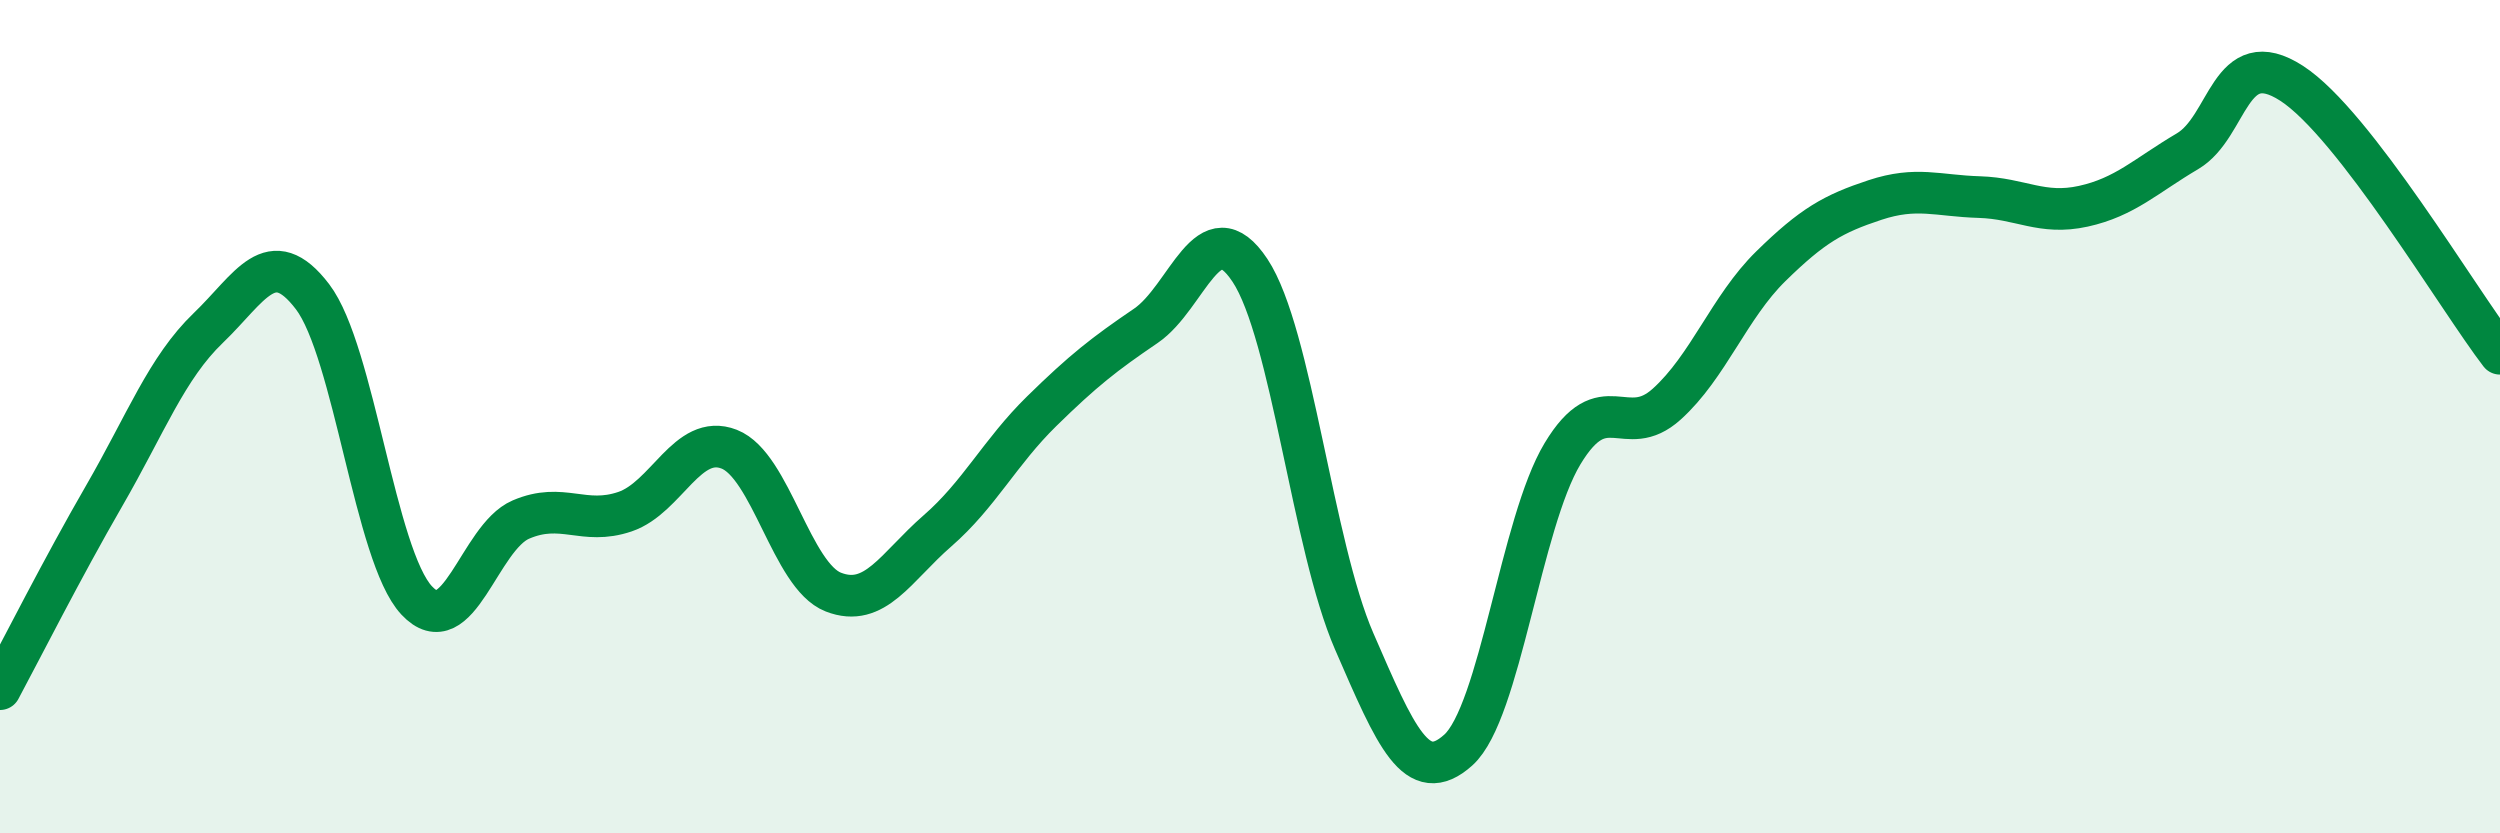 
    <svg width="60" height="20" viewBox="0 0 60 20" xmlns="http://www.w3.org/2000/svg">
      <path
        d="M 0,16.54 C 0.5,15.61 1.5,13.63 2.5,11.9 C 3.5,10.17 4,8.83 5,7.87 C 6,6.91 6.5,5.81 7.5,7.12 C 8.5,8.43 9,13.34 10,14.41 C 11,15.48 11.5,12.9 12.5,12.47 C 13.5,12.04 14,12.62 15,12.28 C 16,11.94 16.5,10.39 17.5,10.78 C 18.5,11.17 19,13.82 20,14.21 C 21,14.6 21.5,13.61 22.5,12.74 C 23.5,11.87 24,10.85 25,9.87 C 26,8.89 26.5,8.5 27.5,7.82 C 28.5,7.14 29,4.98 30,6.49 C 31,8 31.5,13.09 32.5,15.39 C 33.5,17.69 34,18.9 35,18 C 36,17.1 36.5,12.55 37.5,10.89 C 38.5,9.23 39,10.6 40,9.7 C 41,8.8 41.5,7.37 42.5,6.39 C 43.5,5.41 44,5.13 45,4.8 C 46,4.47 46.5,4.7 47.5,4.73 C 48.5,4.76 49,5.17 50,4.95 C 51,4.73 51.5,4.22 52.5,3.63 C 53.5,3.04 53.5,1.03 55,2 C 56.5,2.97 59,7.19 60,8.49L60 20L0 20Z"
        fill="#008740"
        opacity="0.1"
        stroke-linecap="round"
        stroke-linejoin="round"
      />
      <path
        d="M 0,16.54 C 0.5,15.61 1.5,13.63 2.5,11.9 C 3.5,10.17 4,8.83 5,7.87 C 6,6.91 6.5,5.81 7.5,7.12 C 8.5,8.43 9,13.34 10,14.41 C 11,15.48 11.5,12.9 12.5,12.47 C 13.5,12.04 14,12.62 15,12.28 C 16,11.94 16.5,10.39 17.5,10.78 C 18.5,11.17 19,13.82 20,14.21 C 21,14.6 21.5,13.61 22.5,12.74 C 23.5,11.87 24,10.85 25,9.87 C 26,8.89 26.5,8.5 27.5,7.82 C 28.5,7.14 29,4.98 30,6.49 C 31,8 31.5,13.09 32.5,15.39 C 33.5,17.69 34,18.9 35,18 C 36,17.1 36.5,12.55 37.5,10.89 C 38.5,9.23 39,10.6 40,9.7 C 41,8.8 41.5,7.37 42.5,6.39 C 43.5,5.41 44,5.13 45,4.8 C 46,4.47 46.5,4.7 47.5,4.73 C 48.5,4.76 49,5.17 50,4.95 C 51,4.73 51.5,4.22 52.5,3.63 C 53.5,3.04 53.5,1.03 55,2 C 56.5,2.97 59,7.19 60,8.49"
        stroke="#008740"
        stroke-width="1"
        fill="none"
        stroke-linecap="round"
        stroke-linejoin="round"
      />
    </svg>
  